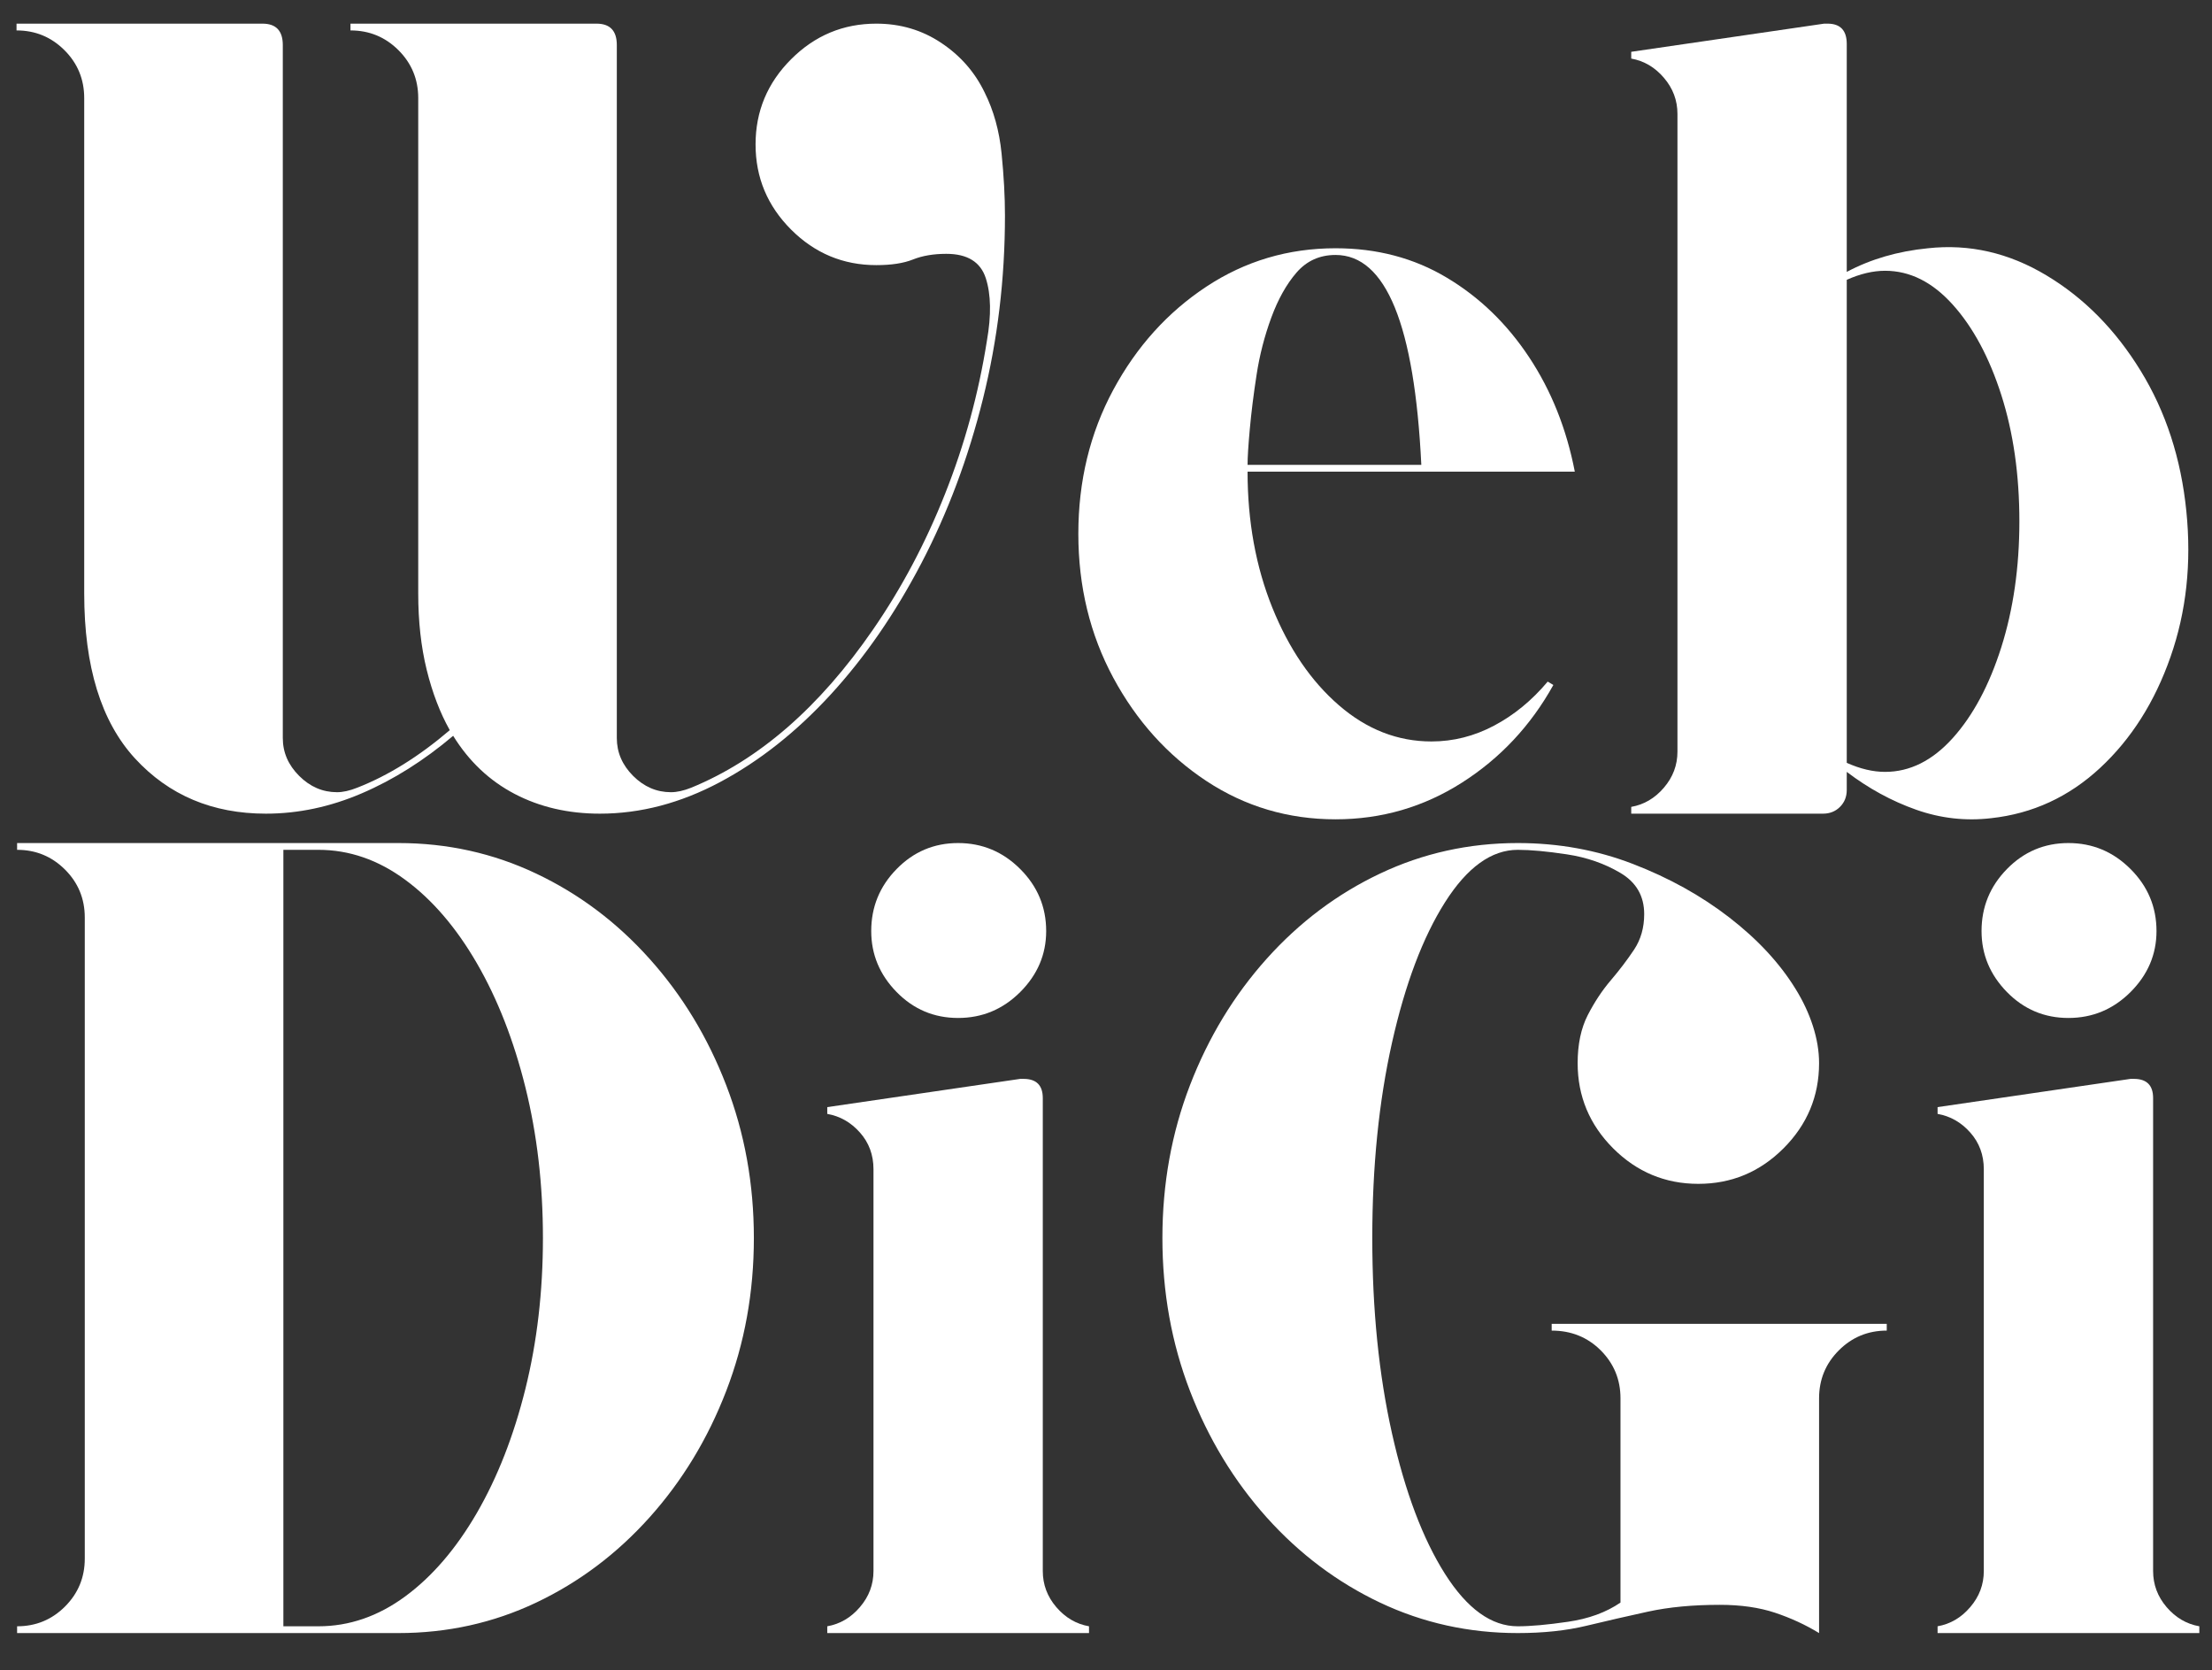 <svg xmlns="http://www.w3.org/2000/svg" xmlns:xlink="http://www.w3.org/1999/xlink" width="653" zoomAndPan="magnify" viewBox="0 0 489.75 369.75" height="493" preserveAspectRatio="xMidYMid meet" version="1.0"><rect x="0" y="0" width="489.75" height="369.75" fill="#333333" stroke="none"/><defs><g/></defs><g fill="#ffffff" fill-opacity="1"><g transform="translate(-3.839, 180.109)"><g><path d="M 221.844 -159.641 C 223.844 -155.641 225.094 -151.141 225.594 -146.141 C 226.094 -141.148 226.344 -136.57 226.344 -132.406 C 226.344 -118.414 224.719 -104.883 221.469 -91.812 C 218.219 -78.738 213.676 -66.617 207.844 -55.453 C 202.02 -44.297 195.316 -34.594 187.734 -26.344 C 180.16 -18.102 172 -11.648 163.25 -6.984 C 154.508 -2.328 145.645 0 136.656 0 C 129.656 0 123.363 -1.457 117.781 -4.375 C 112.207 -7.289 107.672 -11.578 104.172 -17.234 C 97.68 -11.742 90.938 -7.5 83.938 -4.5 C 76.945 -1.5 69.867 0 62.703 0 C 50.879 0 41.219 -4.078 33.719 -12.234 C 26.227 -20.398 22.484 -32.562 22.484 -48.719 L 22.484 -158.391 C 22.484 -162.555 21.023 -166.094 18.109 -169 C 15.191 -171.914 11.656 -173.375 7.5 -173.375 L 7.5 -174.875 L 61.953 -174.875 C 64.953 -174.875 66.453 -173.297 66.453 -170.141 L 66.453 -16.734 C 66.453 -13.566 67.66 -10.773 70.078 -8.359 C 72.492 -5.953 75.285 -4.75 78.453 -4.75 C 79.773 -4.75 81.27 -5.082 82.938 -5.75 C 89.77 -8.414 96.598 -12.66 103.422 -18.484 C 101.266 -22.316 99.562 -26.77 98.312 -31.844 C 97.062 -36.926 96.438 -42.551 96.438 -48.719 L 96.438 -158.391 C 96.438 -162.555 94.977 -166.094 92.062 -169 C 89.145 -171.914 85.602 -173.375 81.438 -173.375 L 81.438 -174.875 L 135.906 -174.875 C 138.906 -174.875 140.406 -173.297 140.406 -170.141 L 140.406 -16.734 C 140.406 -13.566 141.609 -10.773 144.016 -8.359 C 146.43 -5.953 149.223 -4.75 152.391 -4.75 C 153.723 -4.75 155.223 -5.082 156.891 -5.75 C 171.879 -11.906 185.285 -23.562 197.109 -40.719 C 203.441 -49.883 208.77 -59.922 213.094 -70.828 C 217.426 -81.734 220.508 -93.016 222.344 -104.672 C 223.344 -110.336 223.258 -114.961 222.094 -118.547 C 220.926 -122.129 218.016 -123.922 213.359 -123.922 C 210.523 -123.922 208.066 -123.504 205.984 -122.672 C 203.898 -121.836 201.191 -121.422 197.859 -121.422 C 190.535 -121.422 184.25 -124.039 179 -129.281 C 173.75 -134.531 171.125 -140.816 171.125 -148.141 C 171.125 -155.473 173.75 -161.758 179 -167 C 184.25 -172.25 190.535 -174.875 197.859 -174.875 C 203.191 -174.875 207.977 -173.457 212.219 -170.625 C 216.469 -167.801 219.676 -164.141 221.844 -159.641 Z M 221.844 -159.641 "/></g></g></g><g fill="#ffffff" fill-opacity="1"><g transform="translate(230, 180.109)"><g><path d="M 86.938 -15.984 C 91.77 -15.984 96.391 -17.148 100.797 -19.484 C 105.211 -21.816 109.172 -25.066 112.672 -29.234 L 113.922 -28.484 C 108.922 -19.484 102.172 -12.273 93.672 -6.859 C 85.18 -1.453 75.859 1.25 65.703 1.25 C 55.211 1.25 45.676 -1.578 37.094 -7.234 C 28.52 -12.898 21.648 -20.52 16.484 -30.094 C 11.328 -39.676 8.75 -50.297 8.75 -61.953 C 8.75 -73.617 11.328 -84.238 16.484 -93.812 C 21.648 -103.383 28.52 -111 37.094 -116.656 C 45.676 -122.32 55.211 -125.156 65.703 -125.156 C 74.867 -125.156 83.07 -122.988 90.312 -118.656 C 97.562 -114.332 103.641 -108.461 108.547 -101.047 C 113.461 -93.641 116.836 -85.191 118.672 -75.703 L 46.219 -75.703 C 46.219 -64.703 48.047 -54.664 51.703 -45.594 C 55.367 -36.52 60.285 -29.316 66.453 -23.984 C 72.617 -18.648 79.445 -15.984 86.938 -15.984 Z M 65.703 -123.672 C 62.203 -123.672 59.328 -122.379 57.078 -119.797 C 54.836 -117.211 52.969 -113.879 51.469 -109.797 C 49.969 -105.711 48.883 -101.504 48.219 -97.172 C 47.551 -92.848 47.051 -88.852 46.719 -85.188 C 46.383 -81.52 46.219 -78.859 46.219 -77.203 L 84.688 -77.203 C 83.188 -108.18 76.859 -123.672 65.703 -123.672 Z M 65.703 -123.672 "/></g></g></g><g fill="#ffffff" fill-opacity="1"><g transform="translate(354.914, 180.109)"><g><path d="M 129.156 -66.953 C 130.32 -55.461 129.156 -44.719 125.656 -34.719 C 122.164 -24.727 116.961 -16.523 110.047 -10.109 C 103.141 -3.703 95.102 0 85.938 1 C 80.281 1.664 74.742 1.039 69.328 -0.875 C 63.91 -2.789 58.789 -5.582 53.969 -9.25 L 53.969 -5.25 C 53.969 -3.75 53.469 -2.5 52.469 -1.5 C 51.469 -0.5 50.219 0 48.719 0 L 6.25 0 L 6.25 -1.5 C 9.082 -2 11.492 -3.414 13.484 -5.75 C 15.484 -8.082 16.484 -10.742 16.484 -13.734 L 16.484 -154.891 C 16.484 -157.891 15.484 -160.555 13.484 -162.891 C 11.492 -165.223 9.082 -166.641 6.25 -167.141 L 6.25 -168.641 L 48.969 -174.875 C 49.133 -174.875 49.258 -174.875 49.344 -174.875 C 49.426 -174.875 49.551 -174.875 49.719 -174.875 C 52.551 -174.875 53.969 -173.375 53.969 -170.375 L 53.969 -119.922 C 59.289 -122.754 65.285 -124.5 71.953 -125.156 C 81.109 -126.156 89.848 -124.156 98.172 -119.156 C 106.504 -114.164 113.457 -107.129 119.031 -98.047 C 124.613 -88.973 127.988 -78.609 129.156 -66.953 Z M 62.453 -9.25 C 67.953 -9.25 72.945 -11.742 77.438 -16.734 C 81.938 -21.734 85.52 -28.438 88.188 -36.844 C 90.852 -45.258 92.188 -54.547 92.188 -64.703 C 92.188 -75.023 90.852 -84.348 88.188 -92.672 C 85.52 -101.004 81.938 -107.672 77.438 -112.672 C 72.945 -117.672 67.953 -120.172 62.453 -120.172 C 59.785 -120.172 56.957 -119.504 53.969 -118.172 L 53.969 -11.25 C 56.957 -9.914 59.785 -9.25 62.453 -9.25 Z M 62.453 -9.25 "/></g></g></g><g fill="#ffffff" fill-opacity="1"><g transform="translate(-3.714, 361.488)"><g><path d="M 91.938 -174.875 C 102.758 -174.875 112.914 -172.625 122.406 -168.125 C 131.906 -163.633 140.273 -157.348 147.516 -149.266 C 154.766 -141.191 160.426 -131.863 164.5 -121.281 C 168.582 -110.707 170.625 -99.426 170.625 -87.438 C 170.625 -75.445 168.582 -64.16 164.5 -53.578 C 160.426 -43.004 154.766 -33.676 147.516 -25.594 C 140.273 -17.52 131.906 -11.234 122.406 -6.734 C 112.914 -2.242 102.758 0 91.938 0 L 7.5 0 L 7.5 -1.5 C 11.656 -1.5 15.191 -2.957 18.109 -5.875 C 21.023 -8.789 22.484 -12.328 22.484 -16.484 L 22.484 -158.391 C 22.484 -162.555 21.023 -166.094 18.109 -169 C 15.191 -171.914 11.656 -173.375 7.5 -173.375 L 7.5 -174.875 Z M 74.203 -1.5 C 81.023 -1.5 87.43 -3.703 93.422 -8.109 C 99.422 -12.523 104.711 -18.688 109.297 -26.594 C 113.879 -34.508 117.461 -43.672 120.047 -54.078 C 122.629 -64.492 123.922 -75.613 123.922 -87.438 C 123.922 -99.258 122.629 -110.375 120.047 -120.781 C 117.461 -131.195 113.879 -140.359 109.297 -148.266 C 104.711 -156.18 99.422 -162.344 93.422 -166.75 C 87.43 -171.164 81.023 -173.375 74.203 -173.375 L 66.453 -173.375 L 66.453 -1.5 Z M 74.203 -1.5 "/></g></g></g><g fill="#ffffff" fill-opacity="1"><g transform="translate(176.911, 361.488)"><g><path d="M 16.484 -13.734 L 16.484 -102.672 C 16.484 -105.836 15.484 -108.547 13.484 -110.797 C 11.492 -113.047 9.082 -114.422 6.25 -114.922 L 6.25 -116.422 L 48.969 -122.672 C 49.133 -122.672 49.258 -122.672 49.344 -122.672 C 49.426 -122.672 49.551 -122.672 49.719 -122.672 C 52.551 -122.672 53.969 -121.254 53.969 -118.422 L 53.969 -13.734 C 53.969 -10.742 54.961 -8.082 56.953 -5.75 C 58.953 -3.414 61.367 -2 64.203 -1.5 L 64.203 0 L 6.25 0 L 6.25 -1.5 C 9.082 -2 11.492 -3.414 13.484 -5.75 C 15.484 -8.082 16.484 -10.742 16.484 -13.734 Z M 54.719 -155.391 C 54.719 -150.223 52.801 -145.723 48.969 -141.891 C 45.133 -138.066 40.551 -136.156 35.219 -136.156 C 29.895 -136.156 25.359 -138.066 21.609 -141.891 C 17.859 -145.723 15.984 -150.223 15.984 -155.391 C 15.984 -160.723 17.859 -165.301 21.609 -169.125 C 25.359 -172.957 29.895 -174.875 35.219 -174.875 C 40.551 -174.875 45.133 -172.957 48.969 -169.125 C 52.801 -165.301 54.719 -160.723 54.719 -155.391 Z M 54.719 -155.391 "/></g></g></g><g fill="#ffffff" fill-opacity="1"><g transform="translate(247.363, 361.488)"><g><path d="M 96.188 -68.453 L 170.375 -68.453 L 170.375 -66.953 C 166.219 -66.953 162.68 -65.492 159.766 -62.578 C 156.848 -59.66 155.391 -56.125 155.391 -51.969 L 155.391 0 C 152.391 -1.832 149.141 -3.332 145.641 -4.5 C 142.148 -5.664 138.07 -6.25 133.406 -6.25 C 127.414 -6.25 122.129 -5.75 117.547 -4.75 C 112.961 -3.75 108.422 -2.707 103.922 -1.625 C 99.43 -0.539 94.352 0 88.688 0 C 77.863 0 67.703 -2.242 58.203 -6.734 C 48.711 -11.234 40.344 -17.52 33.094 -25.594 C 25.852 -33.676 20.191 -43.004 16.109 -53.578 C 12.035 -64.16 10 -75.445 10 -87.438 C 10 -99.426 12.035 -110.707 16.109 -121.281 C 20.191 -131.863 25.852 -141.191 33.094 -149.266 C 40.344 -157.348 48.711 -163.633 58.203 -168.125 C 67.703 -172.625 77.863 -174.875 88.688 -174.875 C 97.688 -174.875 106.18 -173.332 114.172 -170.25 C 122.16 -167.176 129.281 -163.223 135.531 -158.391 C 141.781 -153.555 146.648 -148.312 150.141 -142.656 C 151.805 -139.988 153.098 -137.238 154.016 -134.406 C 154.93 -131.57 155.391 -128.82 155.391 -126.156 C 155.391 -118.832 152.766 -112.547 147.516 -107.297 C 142.273 -102.055 135.988 -99.438 128.656 -99.438 C 121.332 -99.438 115.047 -102.055 109.797 -107.297 C 104.555 -112.547 101.938 -118.832 101.938 -126.156 C 101.938 -130.32 102.68 -133.863 104.172 -136.781 C 105.672 -139.695 107.379 -142.273 109.297 -144.516 C 111.211 -146.766 112.922 -149.016 114.422 -151.266 C 115.922 -153.516 116.672 -156.141 116.672 -159.141 C 116.672 -163.141 114.922 -166.176 111.422 -168.25 C 107.922 -170.332 103.961 -171.707 99.547 -172.375 C 95.141 -173.039 91.52 -173.375 88.688 -173.375 C 82.852 -173.375 77.477 -169.5 72.562 -161.75 C 67.656 -154.008 63.742 -143.645 60.828 -130.656 C 57.922 -117.664 56.469 -103.258 56.469 -87.438 C 56.469 -71.613 57.922 -57.207 60.828 -44.219 C 63.742 -31.227 67.656 -20.859 72.562 -13.109 C 77.477 -5.367 82.852 -1.5 88.688 -1.5 C 91.52 -1.5 95.223 -1.832 99.797 -2.5 C 104.379 -3.164 108.254 -4.582 111.422 -6.75 L 111.422 -51.969 C 111.422 -56.125 109.961 -59.66 107.047 -62.578 C 104.129 -65.492 100.508 -66.953 96.188 -66.953 Z M 96.188 -68.453 "/></g></g></g><g fill="#ffffff" fill-opacity="1"><g transform="translate(422.742, 361.488)"><g><path d="M 16.484 -13.734 L 16.484 -102.672 C 16.484 -105.836 15.484 -108.547 13.484 -110.797 C 11.492 -113.047 9.082 -114.422 6.25 -114.922 L 6.25 -116.422 L 48.969 -122.672 C 49.133 -122.672 49.258 -122.672 49.344 -122.672 C 49.426 -122.672 49.551 -122.672 49.719 -122.672 C 52.551 -122.672 53.969 -121.254 53.969 -118.422 L 53.969 -13.734 C 53.969 -10.742 54.961 -8.082 56.953 -5.75 C 58.953 -3.414 61.367 -2 64.203 -1.5 L 64.203 0 L 6.25 0 L 6.25 -1.5 C 9.082 -2 11.492 -3.414 13.484 -5.75 C 15.484 -8.082 16.484 -10.742 16.484 -13.734 Z M 54.719 -155.391 C 54.719 -150.223 52.801 -145.723 48.969 -141.891 C 45.133 -138.066 40.551 -136.156 35.219 -136.156 C 29.895 -136.156 25.359 -138.066 21.609 -141.891 C 17.859 -145.723 15.984 -150.223 15.984 -155.391 C 15.984 -160.723 17.859 -165.301 21.609 -169.125 C 25.359 -172.957 29.895 -174.875 35.219 -174.875 C 40.551 -174.875 45.133 -172.957 48.969 -169.125 C 52.801 -165.301 54.719 -160.723 54.719 -155.391 Z M 54.719 -155.391 "/></g></g></g></svg>